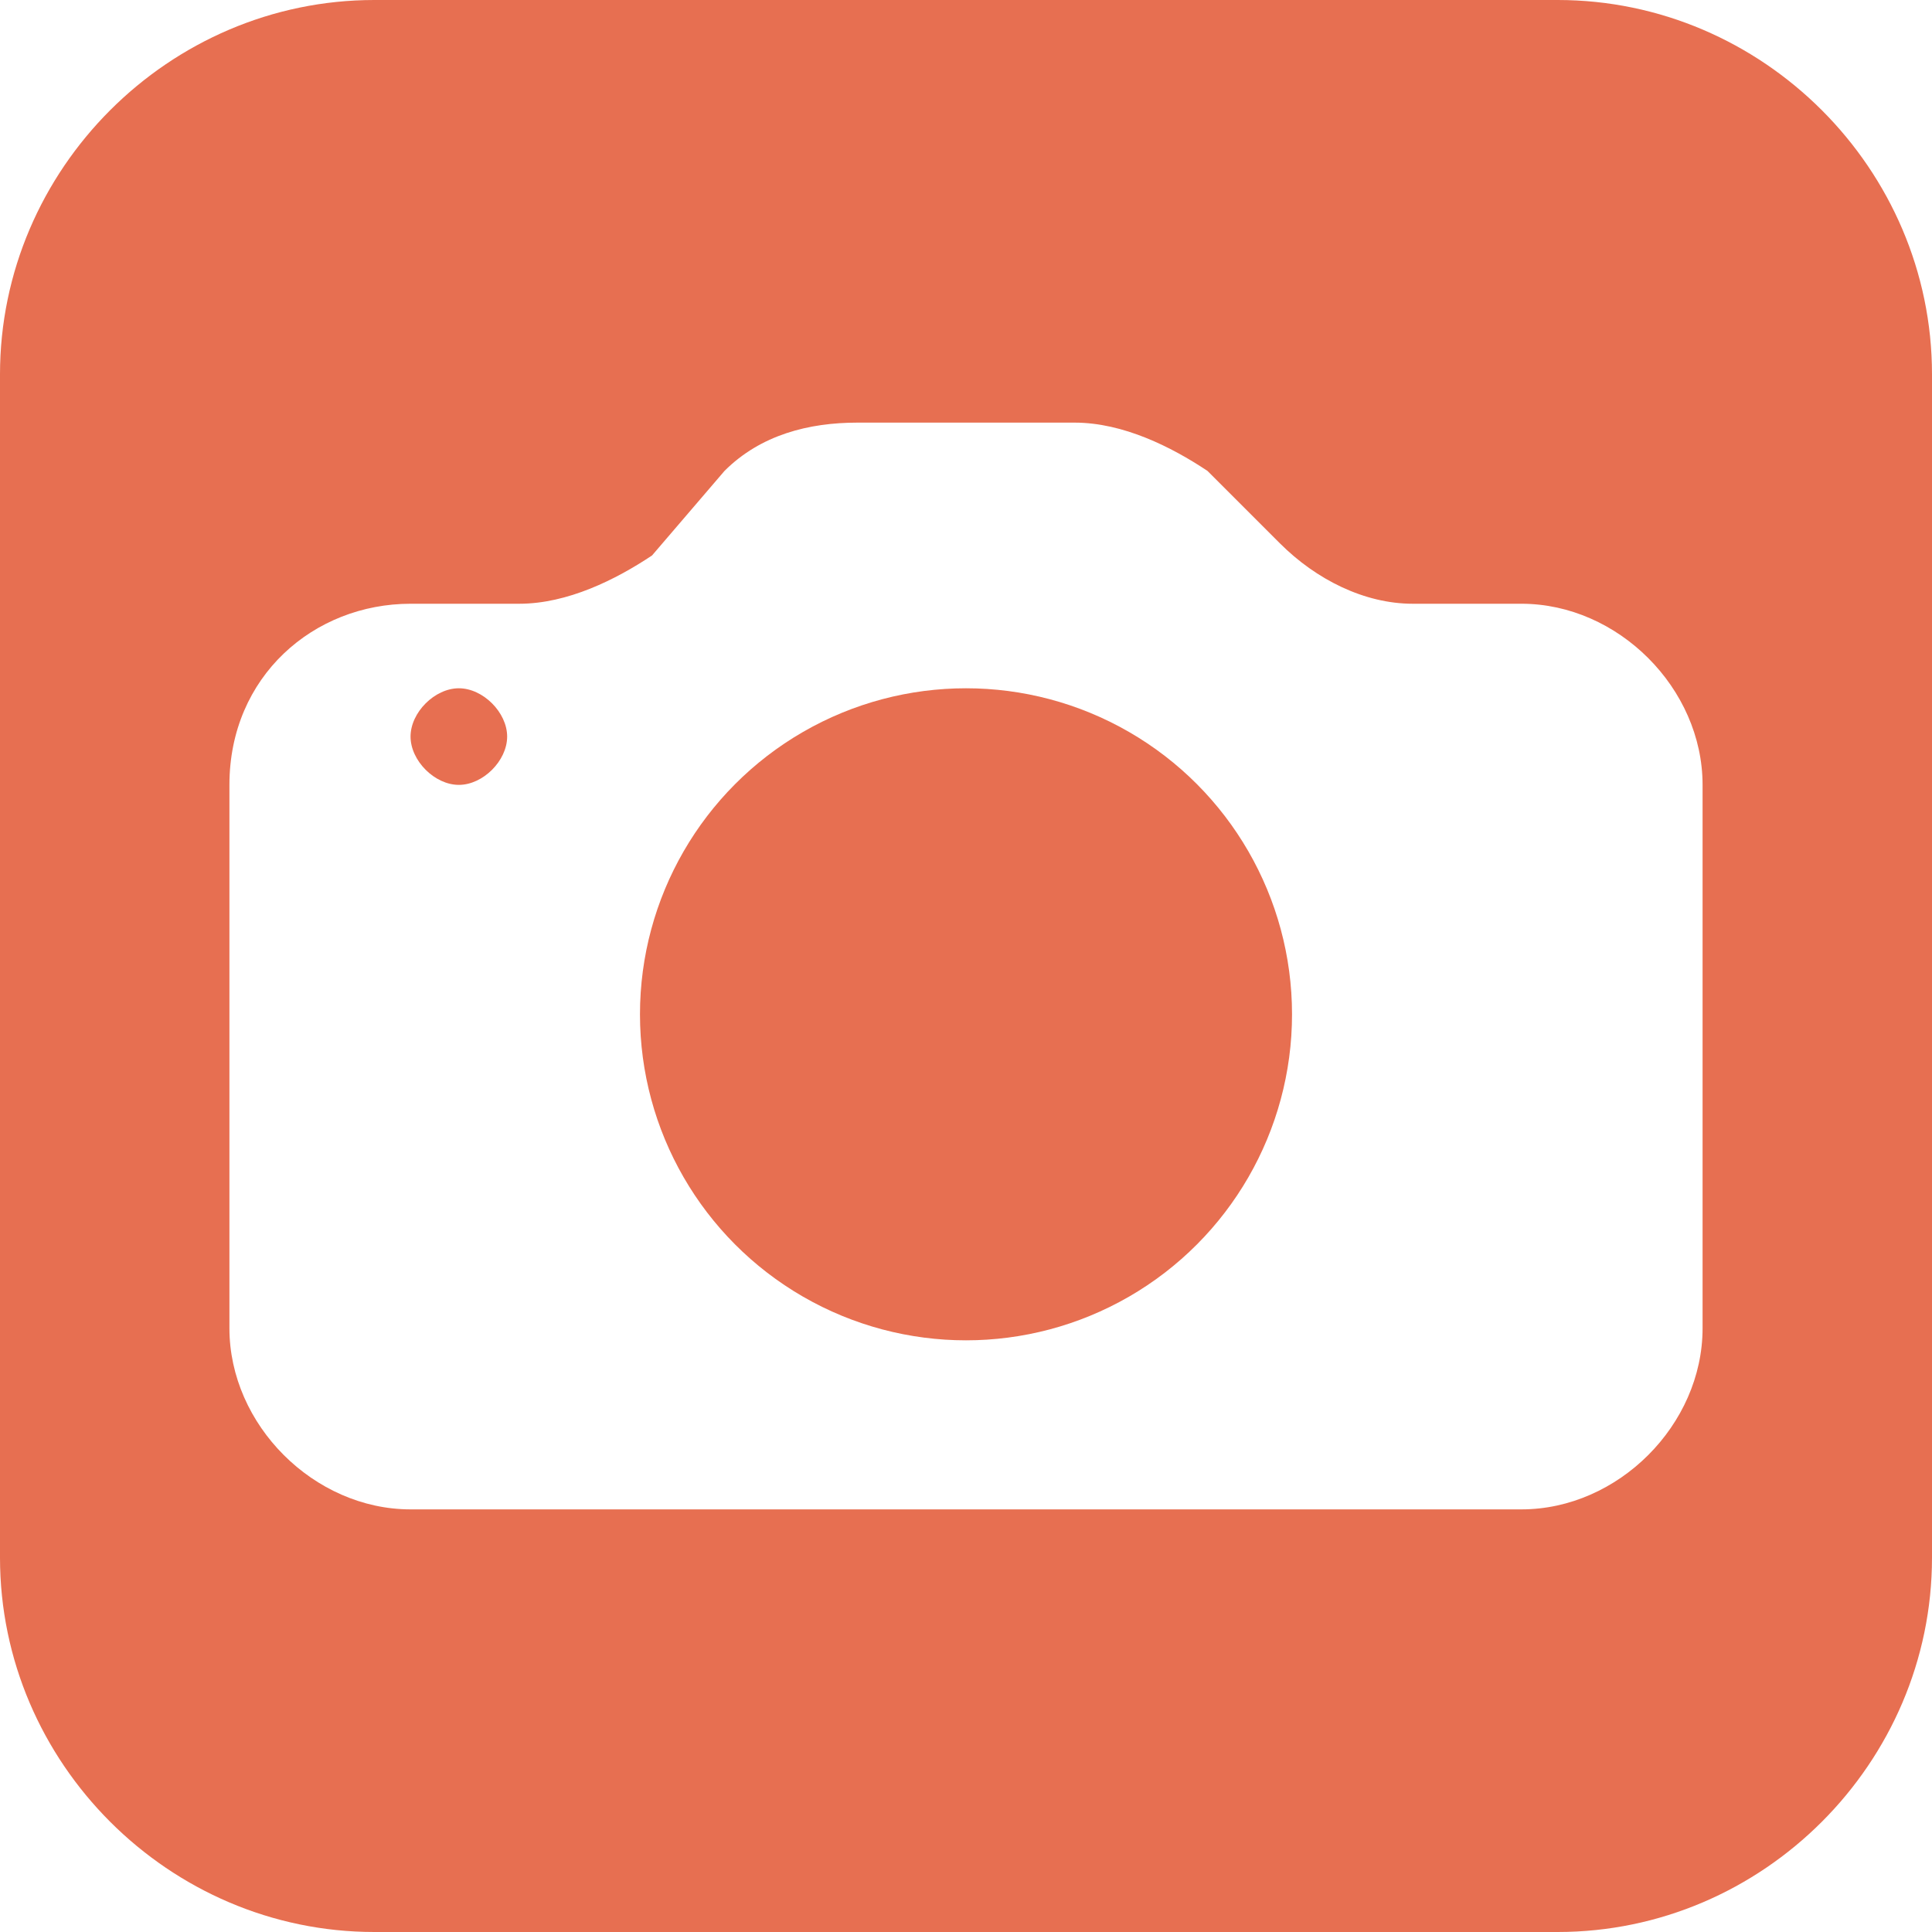 <?xml version="1.0" encoding="utf-8"?>
<!-- Generator: Adobe Illustrator 27.7.0, SVG Export Plug-In . SVG Version: 6.00 Build 0)  -->
<svg version="1.1" id="Layer_1" xmlns="http://www.w3.org/2000/svg" xmlns:xlink="http://www.w3.org/1999/xlink" x="0px" y="0px"
	 viewBox="0 0 16 16" style="enable-background:new 0 0 16 16;" xml:space="preserve">
<style type="text/css">
	.st0{fill:#E76F51;}
</style>
<path d="M10.5,8.5C10.5,9.9,9.4,11,8,11S5.5,9.9,5.5,8.5S6.6,6,8,6S10.5,7.1,10.5,8.5z"/>
<g>
	<circle class="st0" cx="8" cy="8.4" r="2.7"/>
	<path class="st0" d="M3.8,5.7c-0.2,0-0.4,0.2-0.4,0.4c0,0.2,0.2,0.4,0.4,0.4c0.2,0,0.4-0.2,0.4-0.4C4.2,5.9,4,5.7,3.8,5.7z"/>
	<path class="st0" d="M12.9,0H3.1C1.4,0,0,1.4,0,3.1v9.8C0,14.6,1.4,16,3.1,16h9.8c1.7,0,3.1-1.4,3.1-3.1V3.1C16,1.4,14.6,0,12.9,0z
		 M14.1,11c0,0.8-0.7,1.5-1.5,1.5H3.4c-0.8,0-1.5-0.7-1.5-1.5V6.5C1.9,5.6,2.6,5,3.4,5h0.9c0.4,0,0.8-0.2,1.1-0.4L6,3.9
		c0.3-0.3,0.7-0.4,1.1-0.4h1.8c0.4,0,0.8,0.2,1.1,0.4l0.6,0.6C10.9,4.8,11.3,5,11.7,5h0.9c0.8,0,1.5,0.7,1.5,1.5V11z"/>
</g>
</svg>
